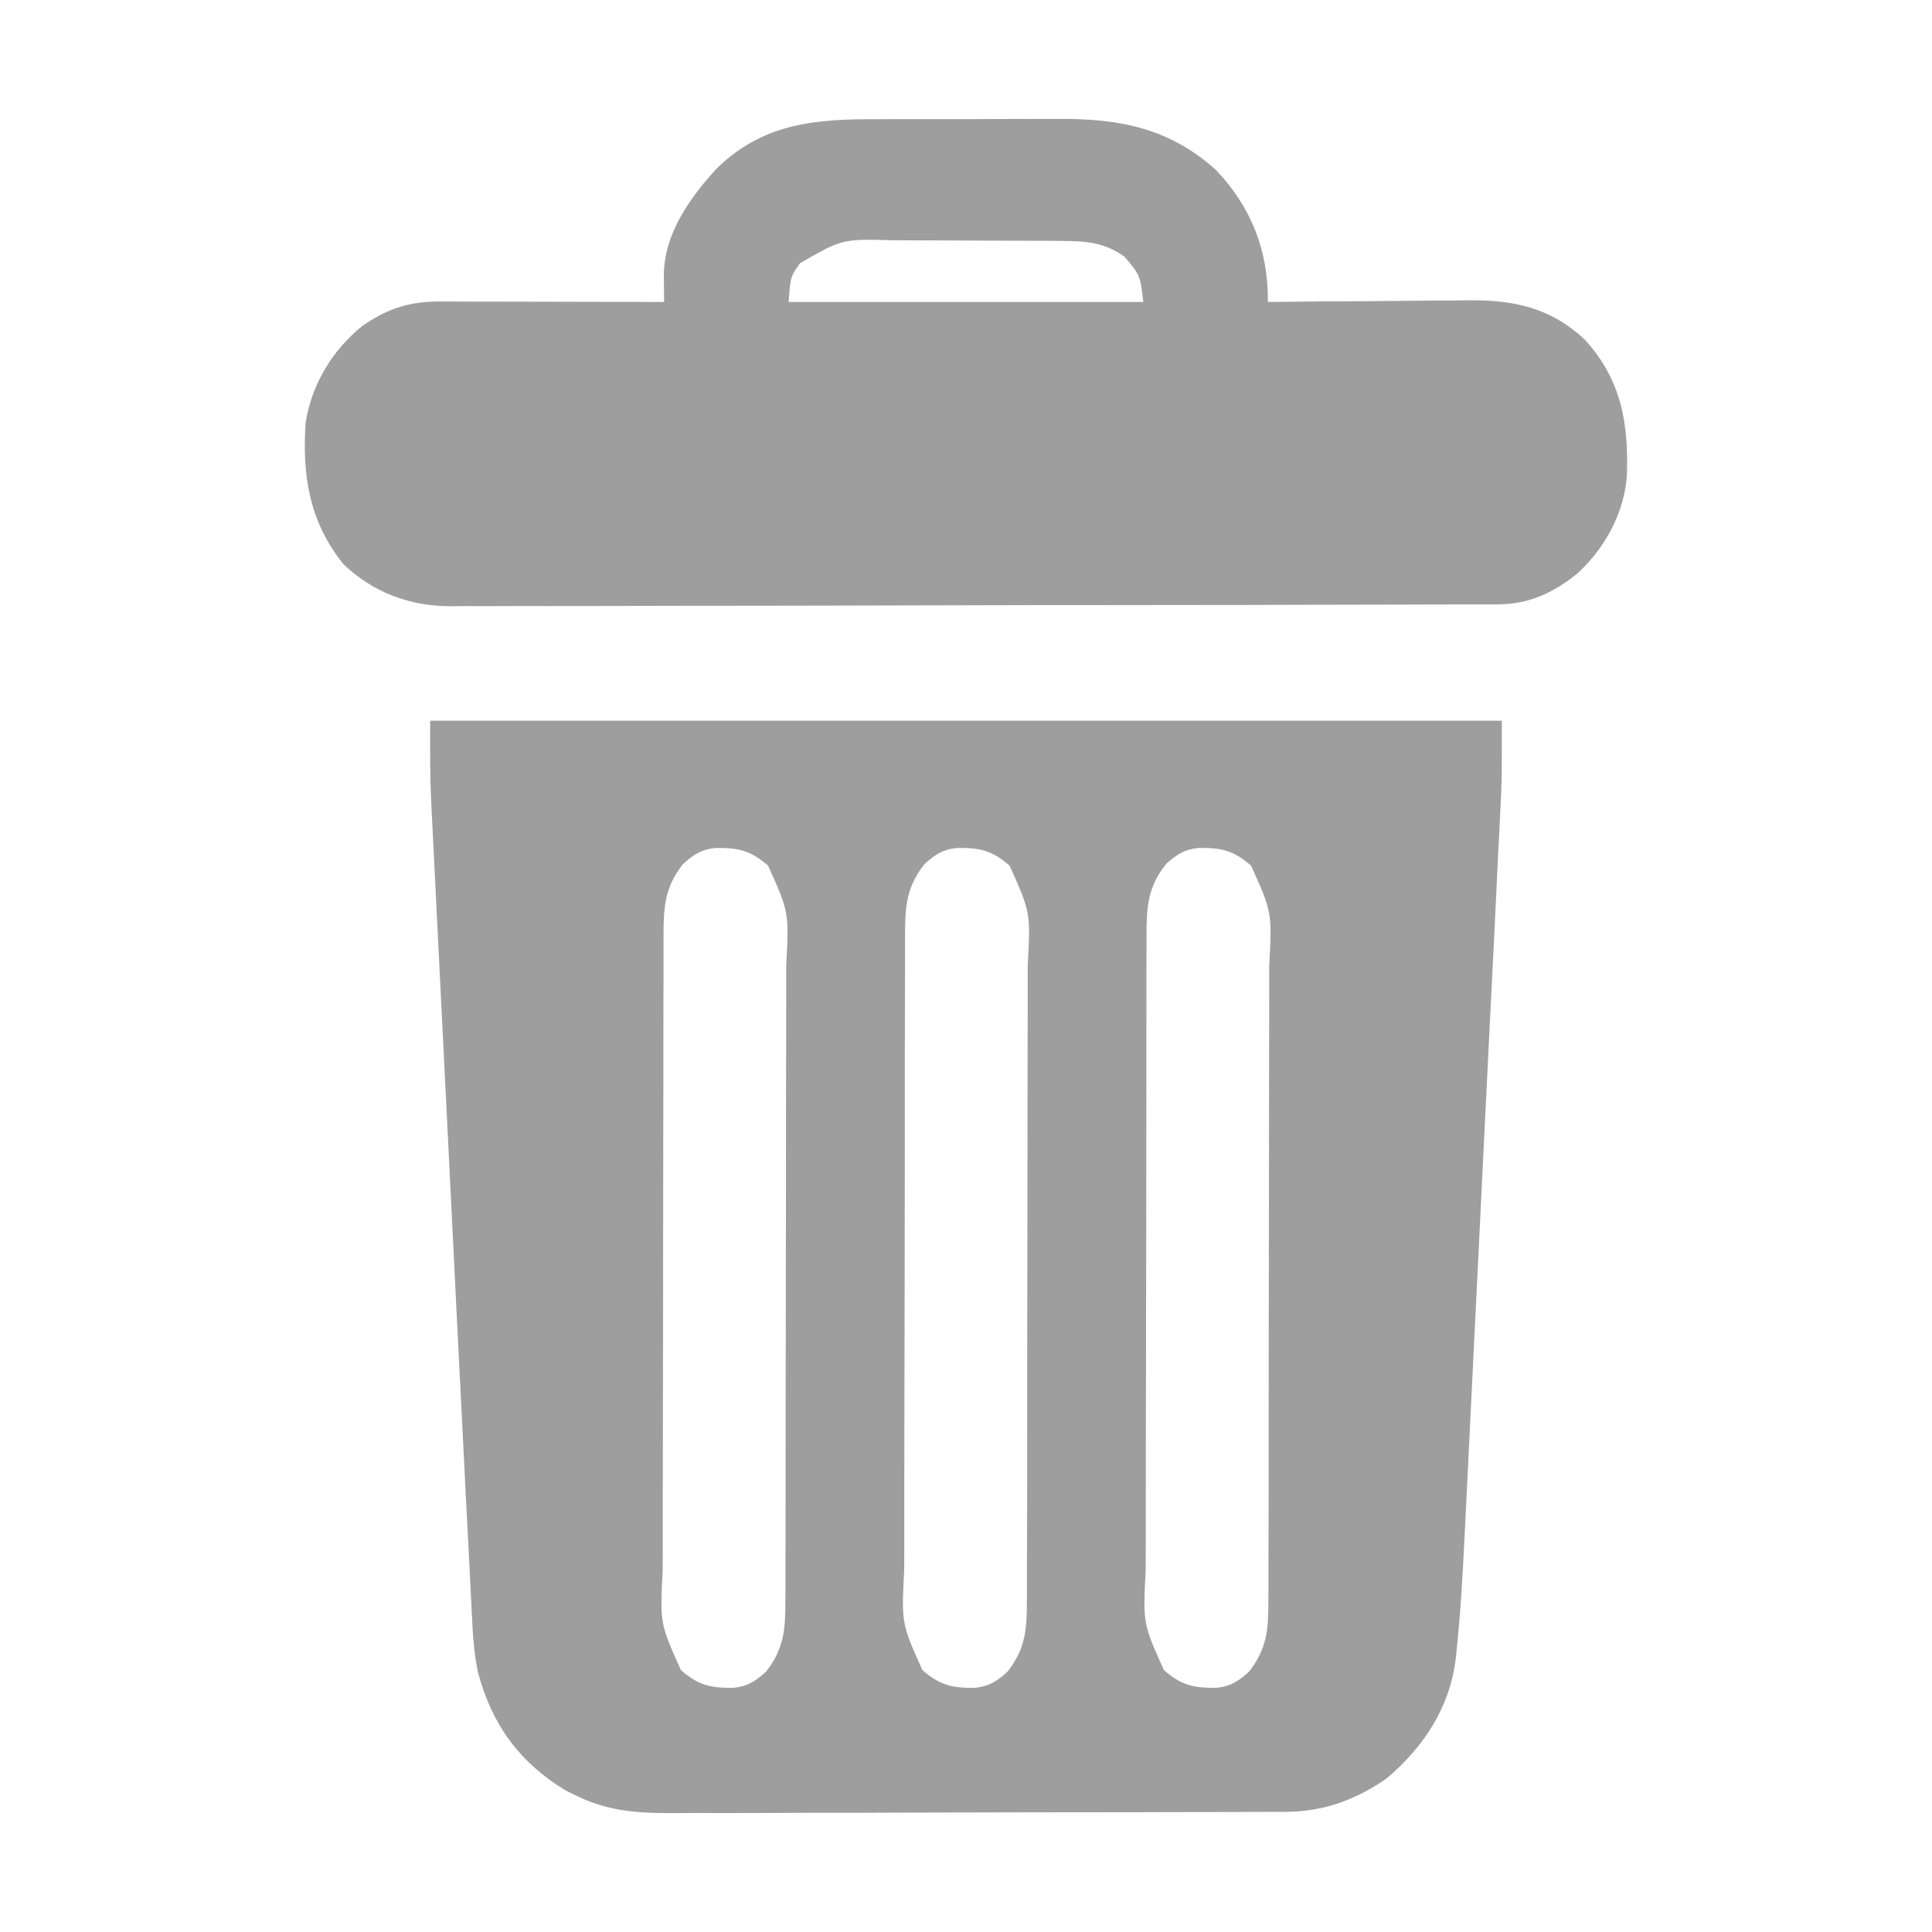 <svg width="20" height="20" viewBox="0 0 20 20" fill="none" xmlns="http://www.w3.org/2000/svg">
<path d="M4.453 7.461C8.114 7.461 11.775 7.461 15.547 7.461C15.547 8.089 15.547 8.089 15.531 8.398C15.529 8.433 15.527 8.469 15.526 8.505C15.52 8.622 15.514 8.738 15.508 8.855C15.504 8.939 15.5 9.024 15.496 9.108C15.485 9.336 15.474 9.563 15.463 9.791C15.453 9.982 15.444 10.173 15.434 10.364C15.412 10.814 15.39 11.265 15.367 11.716C15.344 12.179 15.322 12.642 15.299 13.105C15.28 13.504 15.26 13.904 15.24 14.303C15.228 14.54 15.216 14.778 15.205 15.016C15.194 15.24 15.183 15.464 15.172 15.688C15.168 15.769 15.164 15.851 15.16 15.932C15.141 16.312 15.12 16.691 15.08 17.069C15.078 17.098 15.075 17.126 15.072 17.154C15.013 17.668 14.742 18.084 14.351 18.413C14.026 18.636 13.695 18.756 13.305 18.756C13.261 18.756 13.261 18.756 13.216 18.756C13.118 18.757 13.021 18.757 12.923 18.757C12.853 18.757 12.783 18.757 12.713 18.758C12.482 18.759 12.252 18.759 12.021 18.759C11.942 18.759 11.862 18.76 11.783 18.76C11.41 18.761 11.037 18.761 10.663 18.761C10.233 18.762 9.803 18.763 9.372 18.764C9.04 18.766 8.707 18.766 8.374 18.766C8.175 18.766 7.976 18.767 7.778 18.768C7.591 18.769 7.404 18.769 7.217 18.768C7.148 18.768 7.08 18.769 7.011 18.769C6.641 18.772 6.317 18.759 5.976 18.594C5.938 18.575 5.899 18.556 5.859 18.537C5.38 18.247 5.093 17.857 4.948 17.312C4.9 17.087 4.892 16.86 4.881 16.631C4.878 16.575 4.875 16.519 4.872 16.463C4.864 16.308 4.856 16.153 4.849 15.998C4.84 15.826 4.831 15.654 4.822 15.482C4.8 15.052 4.778 14.622 4.757 14.192C4.748 14.02 4.74 13.848 4.731 13.677C4.711 13.271 4.691 12.866 4.671 12.46C4.65 12.044 4.629 11.627 4.609 11.211C4.591 10.85 4.573 10.49 4.555 10.13C4.544 9.916 4.534 9.702 4.523 9.488C4.513 9.287 4.503 9.086 4.493 8.886C4.489 8.812 4.486 8.739 4.482 8.666C4.477 8.566 4.472 8.465 4.467 8.364C4.466 8.336 4.464 8.308 4.463 8.279C4.45 8.005 4.453 7.736 4.453 7.461ZM7.07 8.945C6.882 9.184 6.869 9.386 6.869 9.681C6.869 9.711 6.869 9.742 6.869 9.773C6.869 9.876 6.869 9.978 6.869 10.08C6.868 10.153 6.868 10.227 6.868 10.3C6.867 10.499 6.867 10.698 6.867 10.898C6.867 11.022 6.867 11.147 6.867 11.271C6.866 11.661 6.866 12.051 6.865 12.44C6.865 12.89 6.865 13.339 6.864 13.789C6.863 14.137 6.862 14.484 6.862 14.832C6.862 15.04 6.862 15.247 6.861 15.455C6.861 15.65 6.861 15.845 6.861 16.041C6.861 16.112 6.861 16.184 6.86 16.255C6.832 16.807 6.832 16.807 7.049 17.289C7.233 17.449 7.359 17.475 7.596 17.472C7.743 17.456 7.821 17.403 7.93 17.305C8.117 17.066 8.131 16.864 8.13 16.569C8.13 16.539 8.131 16.508 8.131 16.477C8.131 16.374 8.131 16.272 8.131 16.17C8.131 16.097 8.132 16.023 8.132 15.95C8.132 15.751 8.132 15.552 8.133 15.352C8.133 15.228 8.133 15.103 8.133 14.979C8.134 14.589 8.134 14.199 8.134 13.81C8.134 13.36 8.135 12.911 8.136 12.461C8.137 12.113 8.137 11.766 8.137 11.418C8.137 11.21 8.138 11.003 8.138 10.795C8.139 10.6 8.139 10.405 8.139 10.209C8.139 10.138 8.139 10.066 8.139 9.995C8.168 9.443 8.168 9.443 7.951 8.961C7.767 8.801 7.64 8.775 7.404 8.778C7.257 8.794 7.179 8.847 7.07 8.945ZM9.57 8.945C9.382 9.184 9.369 9.386 9.369 9.681C9.369 9.711 9.369 9.742 9.369 9.773C9.369 9.876 9.369 9.978 9.369 10.08C9.368 10.153 9.368 10.227 9.368 10.3C9.367 10.499 9.367 10.698 9.367 10.898C9.367 11.022 9.367 11.147 9.367 11.271C9.366 11.661 9.366 12.051 9.366 12.44C9.365 12.89 9.365 13.339 9.364 13.789C9.363 14.137 9.362 14.484 9.362 14.832C9.362 15.04 9.362 15.247 9.361 15.455C9.361 15.65 9.361 15.845 9.361 16.041C9.361 16.112 9.361 16.184 9.36 16.255C9.332 16.807 9.332 16.807 9.549 17.289C9.733 17.449 9.859 17.475 10.096 17.472C10.243 17.456 10.321 17.403 10.43 17.305C10.617 17.066 10.631 16.864 10.63 16.569C10.63 16.539 10.63 16.508 10.631 16.477C10.631 16.374 10.631 16.272 10.631 16.17C10.631 16.097 10.632 16.023 10.632 15.95C10.632 15.751 10.633 15.552 10.633 15.352C10.633 15.228 10.633 15.103 10.633 14.979C10.634 14.589 10.634 14.199 10.634 13.81C10.634 13.36 10.635 12.911 10.636 12.461C10.637 12.113 10.637 11.766 10.637 11.418C10.637 11.21 10.638 11.003 10.638 10.795C10.639 10.6 10.639 10.405 10.639 10.209C10.639 10.138 10.639 10.066 10.639 9.995C10.668 9.443 10.668 9.443 10.451 8.961C10.267 8.801 10.14 8.775 9.904 8.778C9.757 8.794 9.679 8.847 9.57 8.945ZM12.07 8.945C11.882 9.184 11.869 9.386 11.869 9.681C11.869 9.711 11.869 9.742 11.869 9.773C11.869 9.876 11.869 9.978 11.868 10.08C11.868 10.153 11.868 10.227 11.868 10.3C11.867 10.499 11.867 10.698 11.867 10.898C11.867 11.022 11.867 11.147 11.867 11.271C11.866 11.661 11.866 12.051 11.866 12.44C11.865 12.89 11.865 13.339 11.864 13.789C11.863 14.137 11.862 14.484 11.862 14.832C11.862 15.04 11.862 15.247 11.861 15.455C11.861 15.65 11.861 15.845 11.861 16.041C11.861 16.112 11.861 16.184 11.86 16.255C11.832 16.807 11.832 16.807 12.049 17.289C12.233 17.449 12.359 17.475 12.596 17.472C12.743 17.456 12.821 17.403 12.93 17.305C13.117 17.066 13.131 16.864 13.13 16.569C13.13 16.539 13.13 16.508 13.131 16.477C13.131 16.374 13.131 16.272 13.131 16.17C13.131 16.097 13.132 16.023 13.132 15.95C13.132 15.751 13.133 15.552 13.133 15.352C13.133 15.228 13.133 15.103 13.133 14.979C13.134 14.589 13.134 14.199 13.134 13.81C13.134 13.36 13.135 12.911 13.136 12.461C13.137 12.113 13.137 11.766 13.137 11.418C13.137 11.21 13.138 11.003 13.138 10.795C13.139 10.6 13.139 10.405 13.139 10.209C13.139 10.138 13.139 10.066 13.139 9.995C13.168 9.443 13.168 9.443 12.951 8.961C12.767 8.801 12.64 8.775 12.404 8.778C12.257 8.794 12.179 8.847 12.07 8.945Z" fill="#9E9E9E"/>
<path d="M9.09 1.234C9.161 1.234 9.232 1.233 9.303 1.233C9.451 1.233 9.6 1.233 9.748 1.233C9.937 1.234 10.126 1.233 10.315 1.232C10.461 1.231 10.608 1.231 10.755 1.231C10.824 1.231 10.894 1.231 10.963 1.231C11.588 1.227 12.107 1.326 12.588 1.76C12.956 2.146 13.13 2.6 13.125 3.126C13.156 3.125 13.188 3.125 13.22 3.125C13.518 3.121 13.815 3.119 14.113 3.118C14.266 3.117 14.419 3.116 14.572 3.114C14.72 3.112 14.868 3.111 15.016 3.111C15.072 3.111 15.128 3.11 15.184 3.109C15.664 3.102 16.047 3.181 16.406 3.516C16.784 3.93 16.861 4.383 16.841 4.926C16.814 5.31 16.613 5.675 16.333 5.933C16.083 6.136 15.83 6.255 15.507 6.256C15.447 6.256 15.447 6.256 15.386 6.257C15.343 6.257 15.299 6.257 15.254 6.257C15.185 6.257 15.185 6.257 15.114 6.257C14.985 6.258 14.856 6.258 14.727 6.258C14.588 6.258 14.45 6.259 14.311 6.259C13.975 6.26 13.64 6.261 13.304 6.261C13.209 6.261 13.115 6.262 13.02 6.262C12.431 6.263 11.842 6.264 11.253 6.264C11.116 6.264 10.98 6.264 10.844 6.264C10.81 6.264 10.776 6.264 10.741 6.264C10.192 6.265 9.643 6.266 9.094 6.268C8.531 6.27 7.967 6.27 7.403 6.271C7.087 6.271 6.77 6.271 6.454 6.273C6.184 6.274 5.915 6.274 5.645 6.274C5.508 6.273 5.37 6.274 5.233 6.274C5.084 6.275 4.934 6.275 4.785 6.274C4.742 6.275 4.699 6.276 4.655 6.276C4.236 6.272 3.862 6.133 3.556 5.841C3.203 5.406 3.126 4.92 3.164 4.376C3.226 3.98 3.437 3.63 3.746 3.378C4.006 3.195 4.234 3.121 4.551 3.121C4.589 3.121 4.589 3.121 4.627 3.121C4.71 3.121 4.793 3.122 4.876 3.122C4.934 3.122 4.991 3.122 5.049 3.122C5.2 3.122 5.351 3.123 5.503 3.123C5.657 3.123 5.812 3.124 5.966 3.124C6.269 3.124 6.572 3.125 6.875 3.126C6.874 3.086 6.874 3.086 6.874 3.045C6.874 3.01 6.874 2.974 6.873 2.938C6.873 2.886 6.873 2.886 6.872 2.833C6.883 2.401 7.151 2.034 7.434 1.729C7.921 1.268 8.456 1.232 9.09 1.234ZM8.281 2.725C8.182 2.867 8.182 2.867 8.164 3.126C9.376 3.126 10.587 3.126 11.836 3.126C11.802 2.847 11.802 2.847 11.64 2.657C11.437 2.511 11.249 2.496 11.004 2.494C10.93 2.494 10.93 2.494 10.856 2.493C10.802 2.493 10.749 2.493 10.696 2.493C10.656 2.493 10.656 2.493 10.614 2.492C10.472 2.492 10.329 2.491 10.186 2.491C10.04 2.491 9.893 2.49 9.746 2.489C9.633 2.488 9.52 2.488 9.406 2.488C9.352 2.488 9.298 2.488 9.244 2.487C8.719 2.473 8.719 2.473 8.281 2.725Z" fill="#9E9E9E"/>
</svg>
